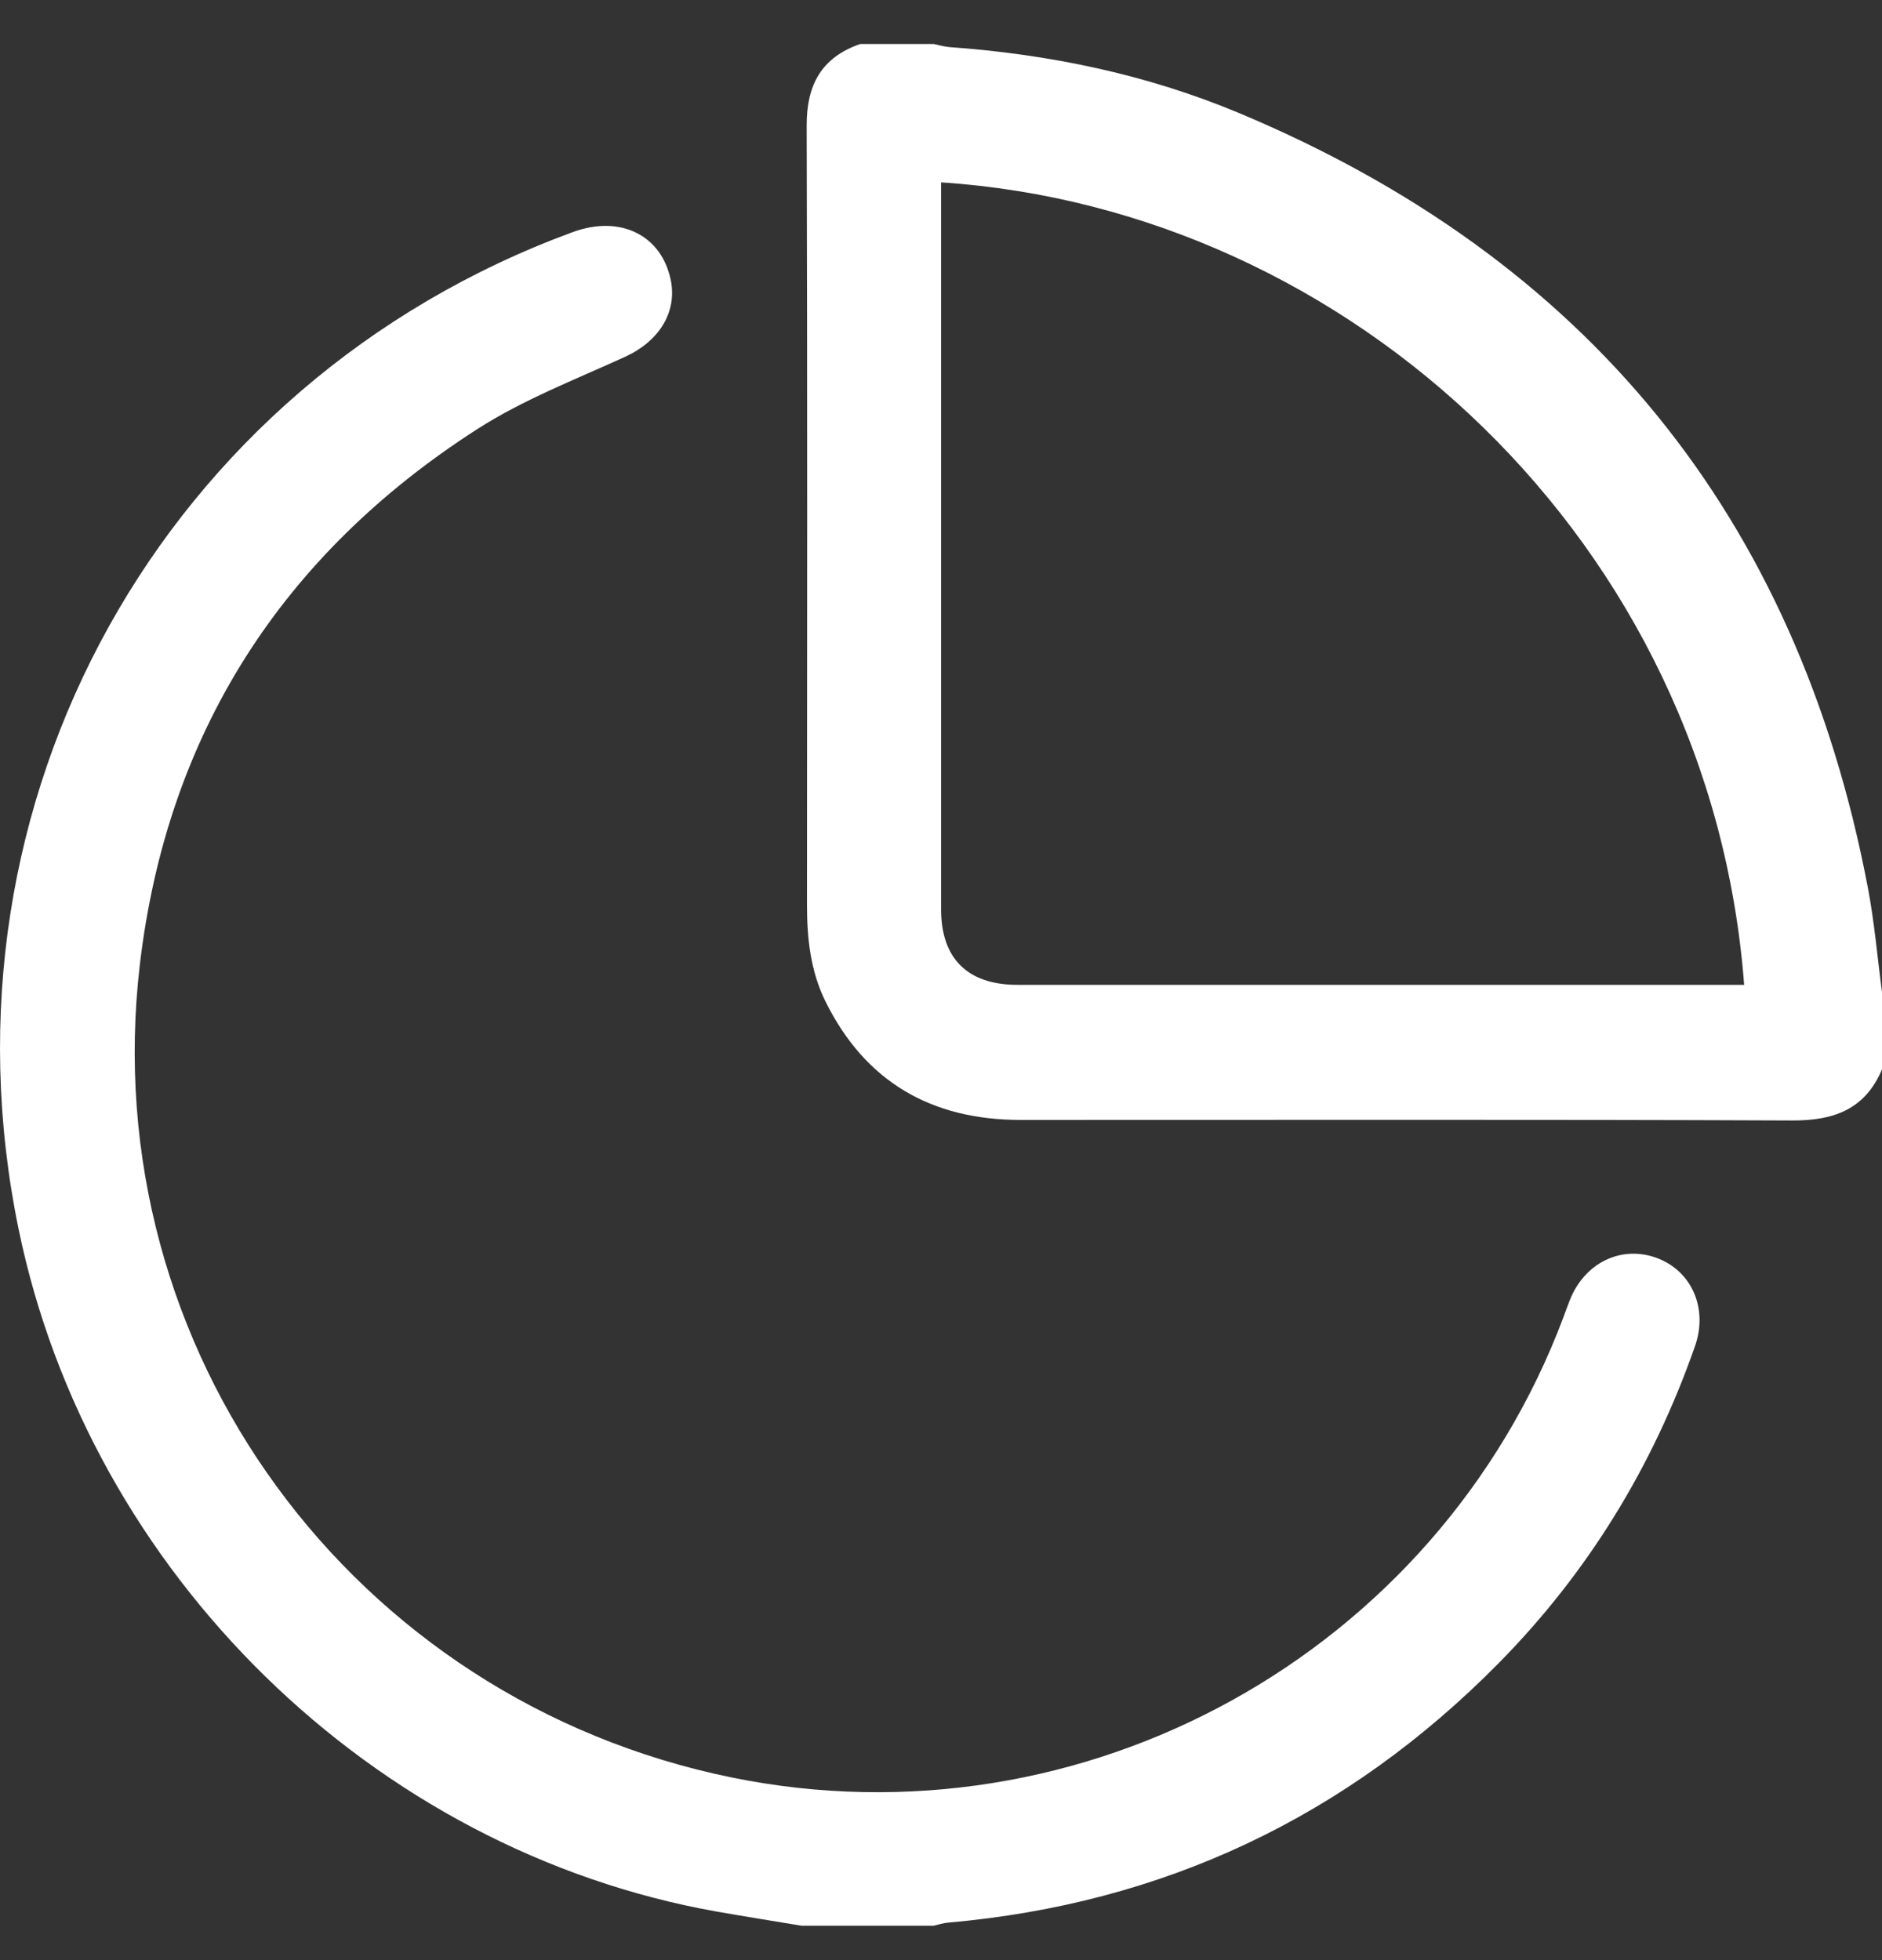 <svg width="24" height="25" viewBox="0 0 24 25" fill="none" xmlns="http://www.w3.org/2000/svg">
<rect x="0" y="0" width="24" height="25" fill="#333333" stroke="none"/>
<g clip-path="url(#clip0_1237_145)">
<path d="M10.22 24.561C9.861 24.501 9.5 24.444 9.141 24.381C4.758 23.603 1.141 20.067 0.237 15.676C-0.887 10.215 2.076 4.881 7.302 2.961C7.907 2.738 8.436 2.996 8.554 3.573C8.638 3.986 8.399 4.356 7.971 4.551C7.334 4.842 6.67 5.098 6.085 5.474C3.593 7.075 2.128 9.363 1.783 12.306C1.208 17.209 4.49 21.683 9.334 22.671C13.814 23.584 18.325 21.088 19.936 16.804C19.963 16.731 19.989 16.657 20.018 16.585C20.206 16.104 20.679 15.876 21.132 16.046C21.574 16.212 21.783 16.688 21.616 17.167C21.08 18.701 20.251 20.058 19.11 21.214C17.176 23.174 14.834 24.282 12.087 24.522C12.027 24.527 11.967 24.548 11.907 24.561H10.22H10.22Z" fill="white"/>
<path d="M24 13.639C23.785 14.148 23.388 14.293 22.858 14.291C19.577 14.277 16.296 14.285 13.016 14.284C11.882 14.284 11.035 13.802 10.526 12.771C10.335 12.384 10.291 11.966 10.291 11.541C10.293 8.228 10.297 4.916 10.287 1.604C10.285 1.084 10.474 0.733 10.97 0.561C11.282 0.561 11.595 0.561 11.907 0.561C11.975 0.575 12.042 0.596 12.111 0.601C13.381 0.692 14.618 0.948 15.792 1.438C20.229 3.293 22.915 6.583 23.818 11.313C23.903 11.756 23.941 12.207 24 12.655V13.639ZM12.001 2.326V2.556C12.001 5.57 12.001 8.584 12.001 11.598C12.001 12.226 12.34 12.561 12.975 12.561C15.981 12.561 18.987 12.561 21.992 12.561H22.242C21.813 6.92 17.224 2.668 12.001 2.326Z" fill="white"/>
</g>
<defs>
<clipPath id="clip0_1237_145">
<rect width="24" height="24" fill="white" transform="translate(0 0.561)"/>
</clipPath>
</defs>
</svg>
